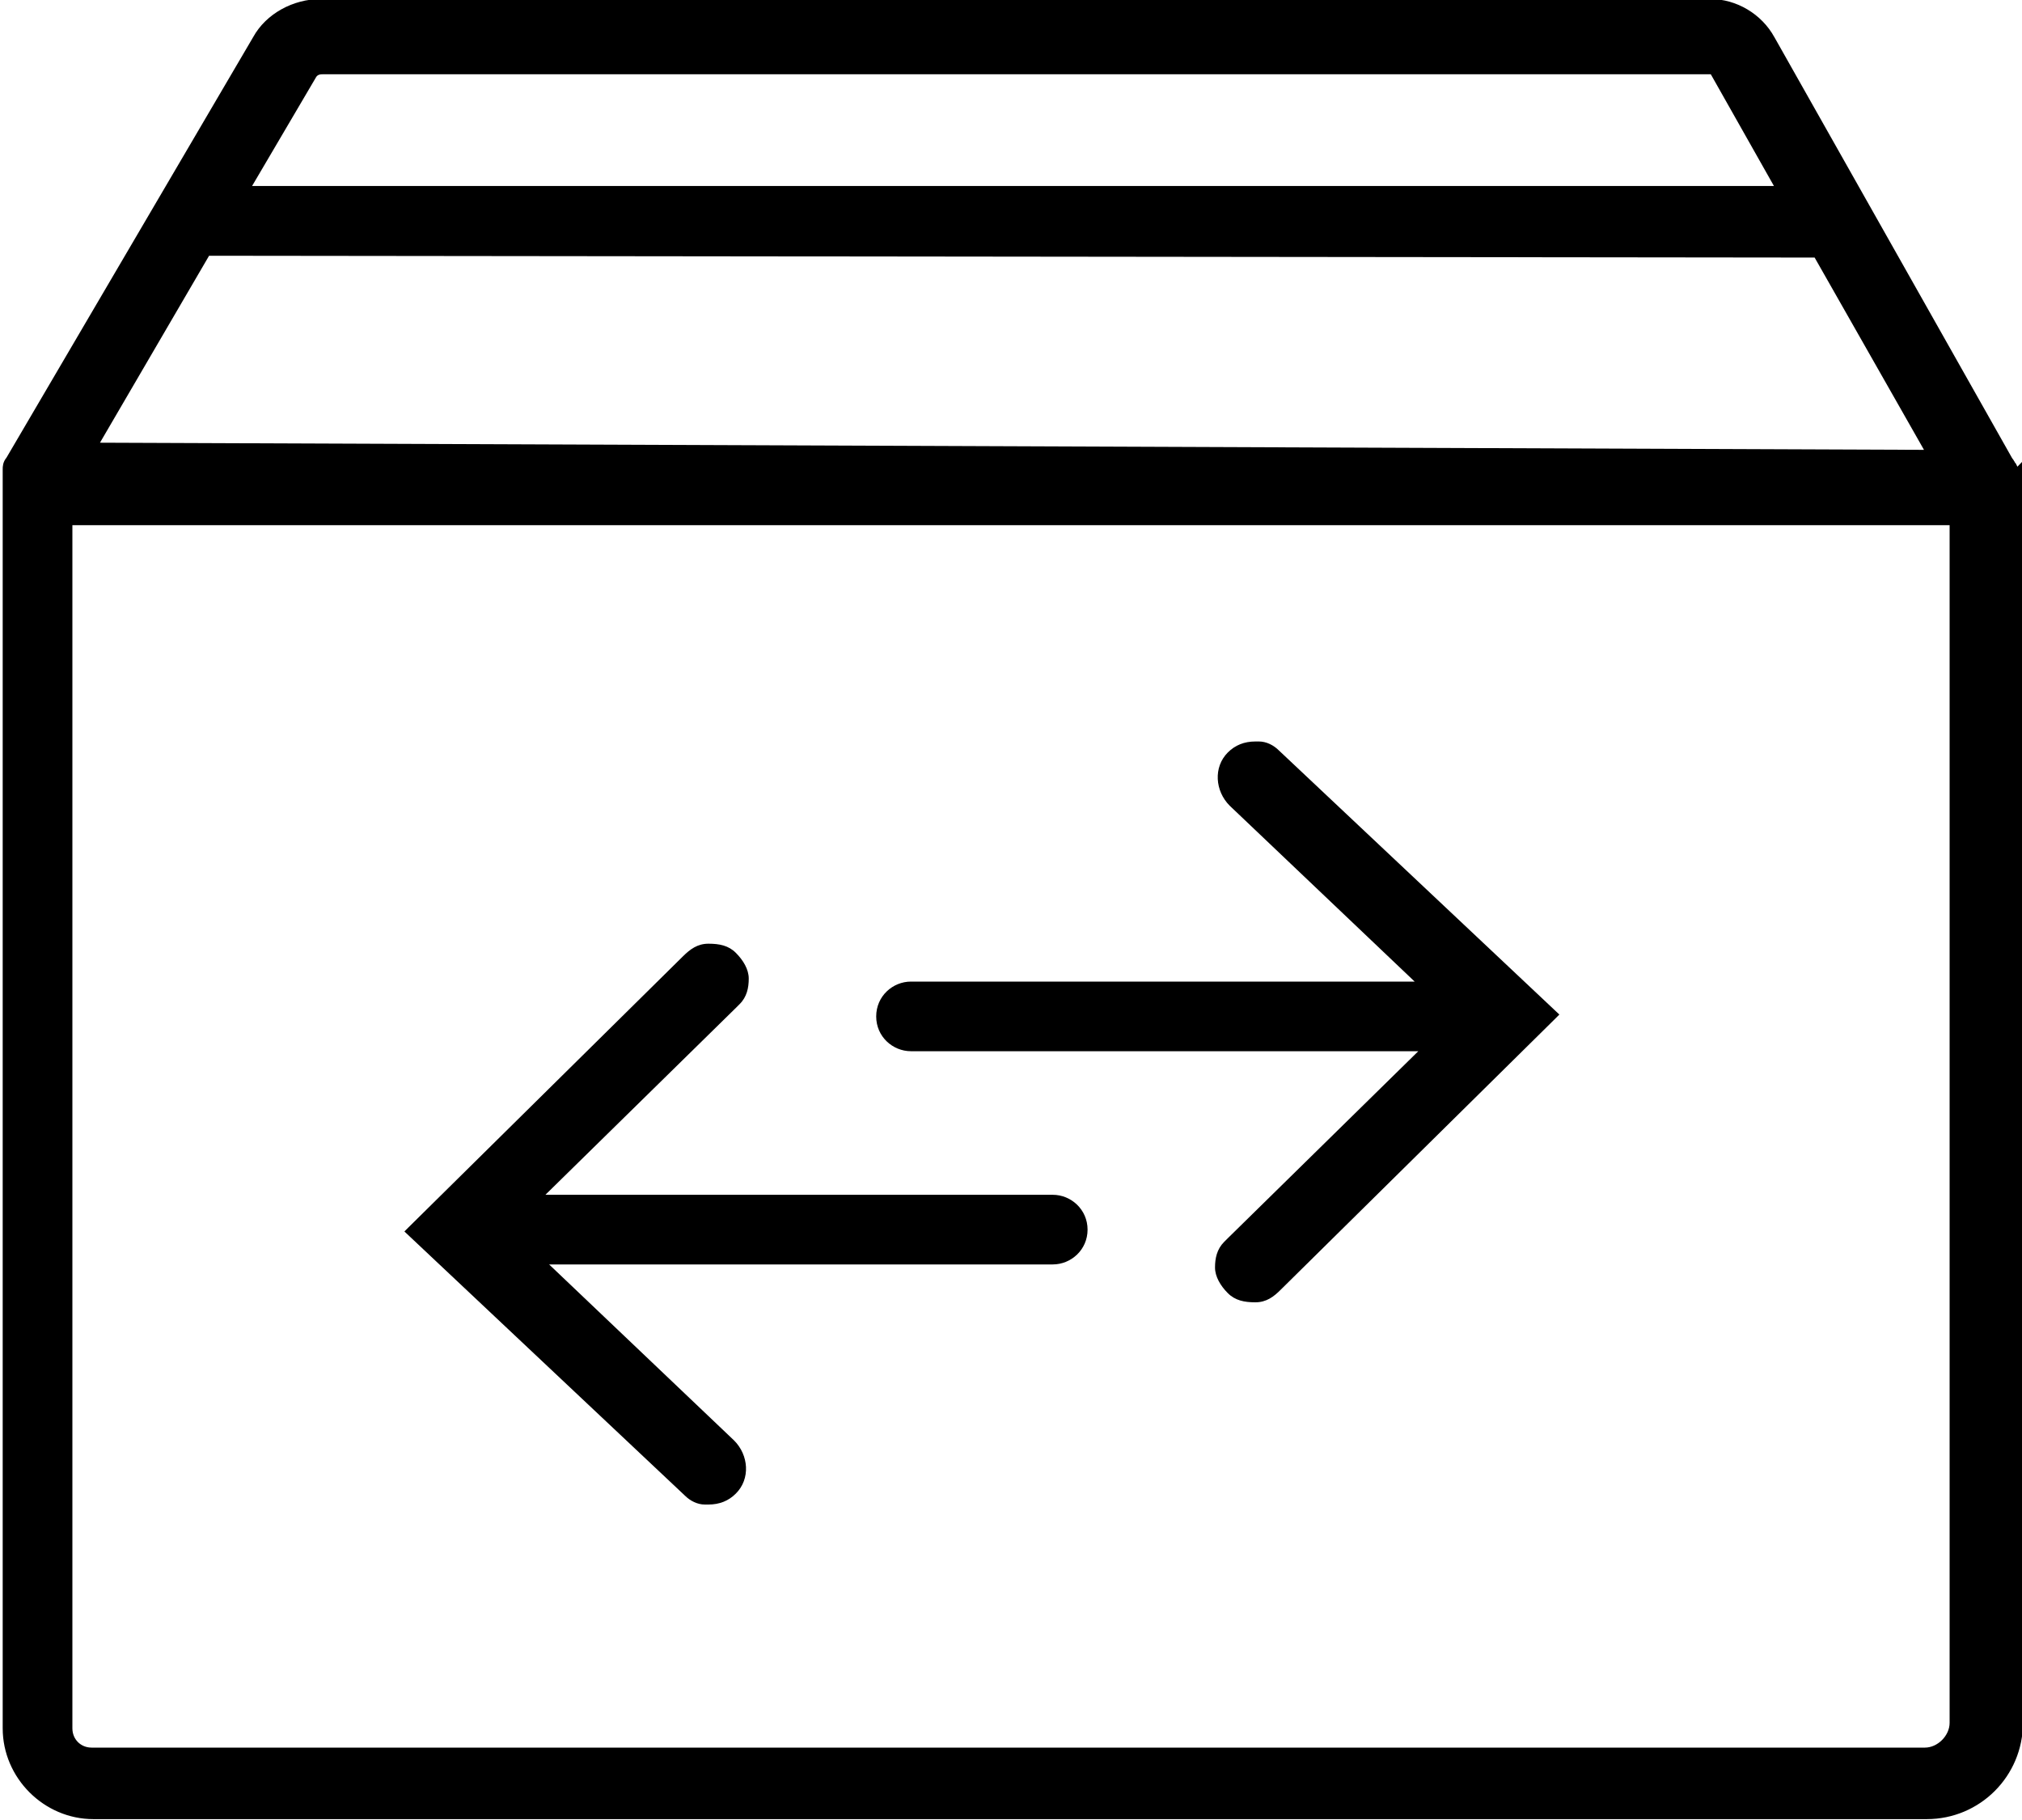 <svg width="30" height="27" viewBox="0 0 30 27" fill="none" xmlns="http://www.w3.org/2000/svg">
<path d="M25.449 1.067L25.449 1.067L25.451 1.07L26.448 2.834H3.609L4.629 1.1C4.665 1.047 4.719 1.027 4.783 1.027H25.38C25.41 1.027 25.436 1.041 25.449 1.067ZM29.85 6.927L29.844 6.916L29.836 6.908C29.831 6.904 29.829 6.9 29.823 6.886L29.822 6.885C29.816 6.873 29.806 6.854 29.789 6.835L26.262 0.59C26.261 0.589 26.261 0.589 26.261 0.589C26.085 0.266 25.734 0.061 25.38 0.061H4.755C4.378 0.061 3.999 0.263 3.821 0.588L0.157 6.834C0.115 6.881 0.115 6.931 0.115 6.959L0.115 6.961V6.961V6.961V6.961V6.961V6.961V6.961V6.961V6.961V6.961V6.961V6.961V6.961V6.961V6.961V6.961V6.961V6.961V6.961V6.961V6.961V6.961V6.961V6.961V6.961V6.961V6.961V6.961V6.961V6.961V6.961V6.961V6.961V6.961V6.961V6.961V6.961V6.961V6.961V6.961V6.961V6.961V6.961V6.961V6.961V6.961V6.961V6.961V6.961V6.961V6.961V6.961V6.961V6.961V6.961V6.961V6.961V6.961V6.961V6.961V6.961V6.961V6.961V6.961V6.961V6.961V6.961V6.961V6.961V6.961V6.961V6.961V6.961V6.961V6.961V6.961V6.961V6.961V6.961V6.961V6.961V6.961V6.961V6.961V6.961V6.961V6.961V6.961V6.961V6.961V6.961V6.961V6.961V6.961V6.961V6.962V6.962V6.962V6.962V6.962V6.962V6.962V6.962V6.962V6.962V6.962V6.962V6.962V6.962V6.962V6.962V6.962V6.962V6.962V6.962V6.962V6.962V6.962V6.962V6.962V6.962V6.962V6.962V6.962V6.962V6.962V6.962V6.962V6.962V6.962V6.962V6.962V6.962V6.962V6.962V6.962V6.962V6.962V6.962V6.962V6.962V6.962V6.962V6.962V6.962V6.962V6.963V6.963V6.963V6.963V6.963V6.963V6.963V6.963V6.963V6.963V6.963V6.963V6.963V6.963V6.963V6.963V6.963V6.963V6.963V6.963V6.963V6.963V6.963V6.963V6.963V6.963V6.963V6.963V6.963V6.963V6.963V6.963V6.963V6.963V6.964V6.964V6.964V6.964V6.964V6.964V6.964V6.964V6.964V6.964V6.964V6.964V6.964V6.964V6.964V6.964V6.964V6.964V6.964V6.964V6.964V6.964V6.964V6.964V6.964V6.964V6.965V6.965V6.965V6.965V6.965V6.965V6.965V6.965V6.965V6.965V6.965V6.965V6.965V6.965V6.965V6.965V6.965V6.965V6.965V6.965V6.965V6.965V6.966V6.966V6.966V6.966V6.966V6.966V6.966V6.966V6.966V6.966V6.966V6.966V6.966V6.966V6.966V6.966V6.966V6.966V6.967V6.967V6.967V6.967V6.967V6.967V6.967V6.967V6.967V6.967V6.967V6.967V6.967V6.967V6.967V6.967V6.967V6.968V6.968V6.968V6.968V6.968V6.968V6.968V6.968V6.968V6.968V6.968V6.968V6.968V6.968V6.968V6.969V6.969V6.969V6.969V6.969V6.969V6.969V6.969V6.969V6.969V6.969V6.969V6.969V6.969V6.97V6.97V6.97V6.97V6.97V6.97V6.97V6.97V6.97V6.97V6.97V6.97V6.97V6.971V6.971V6.971V6.971V6.971V6.971V6.971V6.971V6.971V6.971V6.971V6.971V6.972V6.972V6.972V6.972V6.972V6.972V6.972V6.972V6.972V6.972V6.972V6.973V6.973V6.973V6.973V6.973V6.973V6.973V6.973V6.973V6.973V6.973V6.974V6.974V6.974V6.974V6.974V6.974V6.974V6.974V6.974V6.974V6.975V6.975V6.975V6.975V6.975V6.975V6.975V6.975V6.975V6.975V6.976V6.976V6.976V6.976V6.976V6.976V6.976V6.976V6.976V6.977V6.977V6.977V6.977V6.977V6.977V6.977V6.977V6.977V6.978V6.978V6.978V6.978V6.978V6.978V6.978V6.978V6.978V6.979V6.979V6.979V6.979V6.979V6.979V6.979V6.979V6.98V6.98V6.98V6.98V6.98V6.98V6.98V6.98V6.981V6.981V6.981V6.981V6.981V6.981V6.981V6.982V6.982V6.982V6.982V6.982V6.982V6.982V6.982V6.983V6.983V6.983V6.983V6.983V6.983V6.983V6.984V6.984V6.984V6.984V6.984V6.984V6.984V6.985V6.985V6.985V6.985V6.985V6.985V6.985V6.986V6.986V6.986V6.986V6.986V6.986V6.987V6.987V6.987V6.987V6.987V6.987V6.987V6.988V6.988V6.988V7.015V7.097V7.124V25.64C0.115 26.334 0.692 26.912 1.386 26.912H28.587C29.335 26.912 29.939 26.307 29.939 25.559V7.205V7.024L29.91 7.054C29.906 7.029 29.896 7 29.872 6.972L29.85 6.927ZM3.059 3.719L26.967 3.746L28.675 6.749L1.353 6.642L3.059 3.719ZM29.001 25.559C29.001 25.79 28.79 26.001 28.56 26.001H1.359C1.156 26.001 0.999 25.844 0.999 25.64V7.716H29.001V25.559Z" fill="black" stroke="black" stroke-width="0.15"/>
<path d="M10.457 22.32H10.511C10.674 22.32 10.81 22.266 10.918 22.157C11.136 21.94 11.109 21.586 10.891 21.369L8.147 18.758H15.62C15.891 18.758 16.136 18.541 16.136 18.242C16.136 17.943 15.891 17.725 15.62 17.725H8.092L10.918 14.952C10.946 14.925 10.946 14.925 10.973 14.897C11.082 14.789 11.109 14.653 11.109 14.517C11.109 14.381 11.027 14.245 10.918 14.136C10.81 14.027 10.674 14 10.511 14C10.348 14 10.239 14.082 10.13 14.19L6.054 18.215L6 18.269L10.158 22.184C10.239 22.266 10.348 22.32 10.457 22.32Z" fill="black"/>
<path d="M18.679 11L18.625 11C18.462 11 18.326 11.054 18.217 11.163C18 11.381 18.027 11.734 18.244 11.952L20.989 14.562L13.516 14.562C13.244 14.562 13 14.779 13 15.079C13 15.378 13.244 15.595 13.516 15.595L21.043 15.595L18.217 18.369C18.19 18.396 18.19 18.396 18.163 18.423C18.054 18.532 18.027 18.668 18.027 18.804C18.027 18.939 18.109 19.076 18.217 19.184C18.326 19.293 18.462 19.32 18.625 19.32C18.788 19.32 18.897 19.239 19.005 19.13L23.081 15.106L23.136 15.051L18.978 11.136C18.897 11.054 18.788 11 18.679 11Z" fill="black"/>
</svg>
